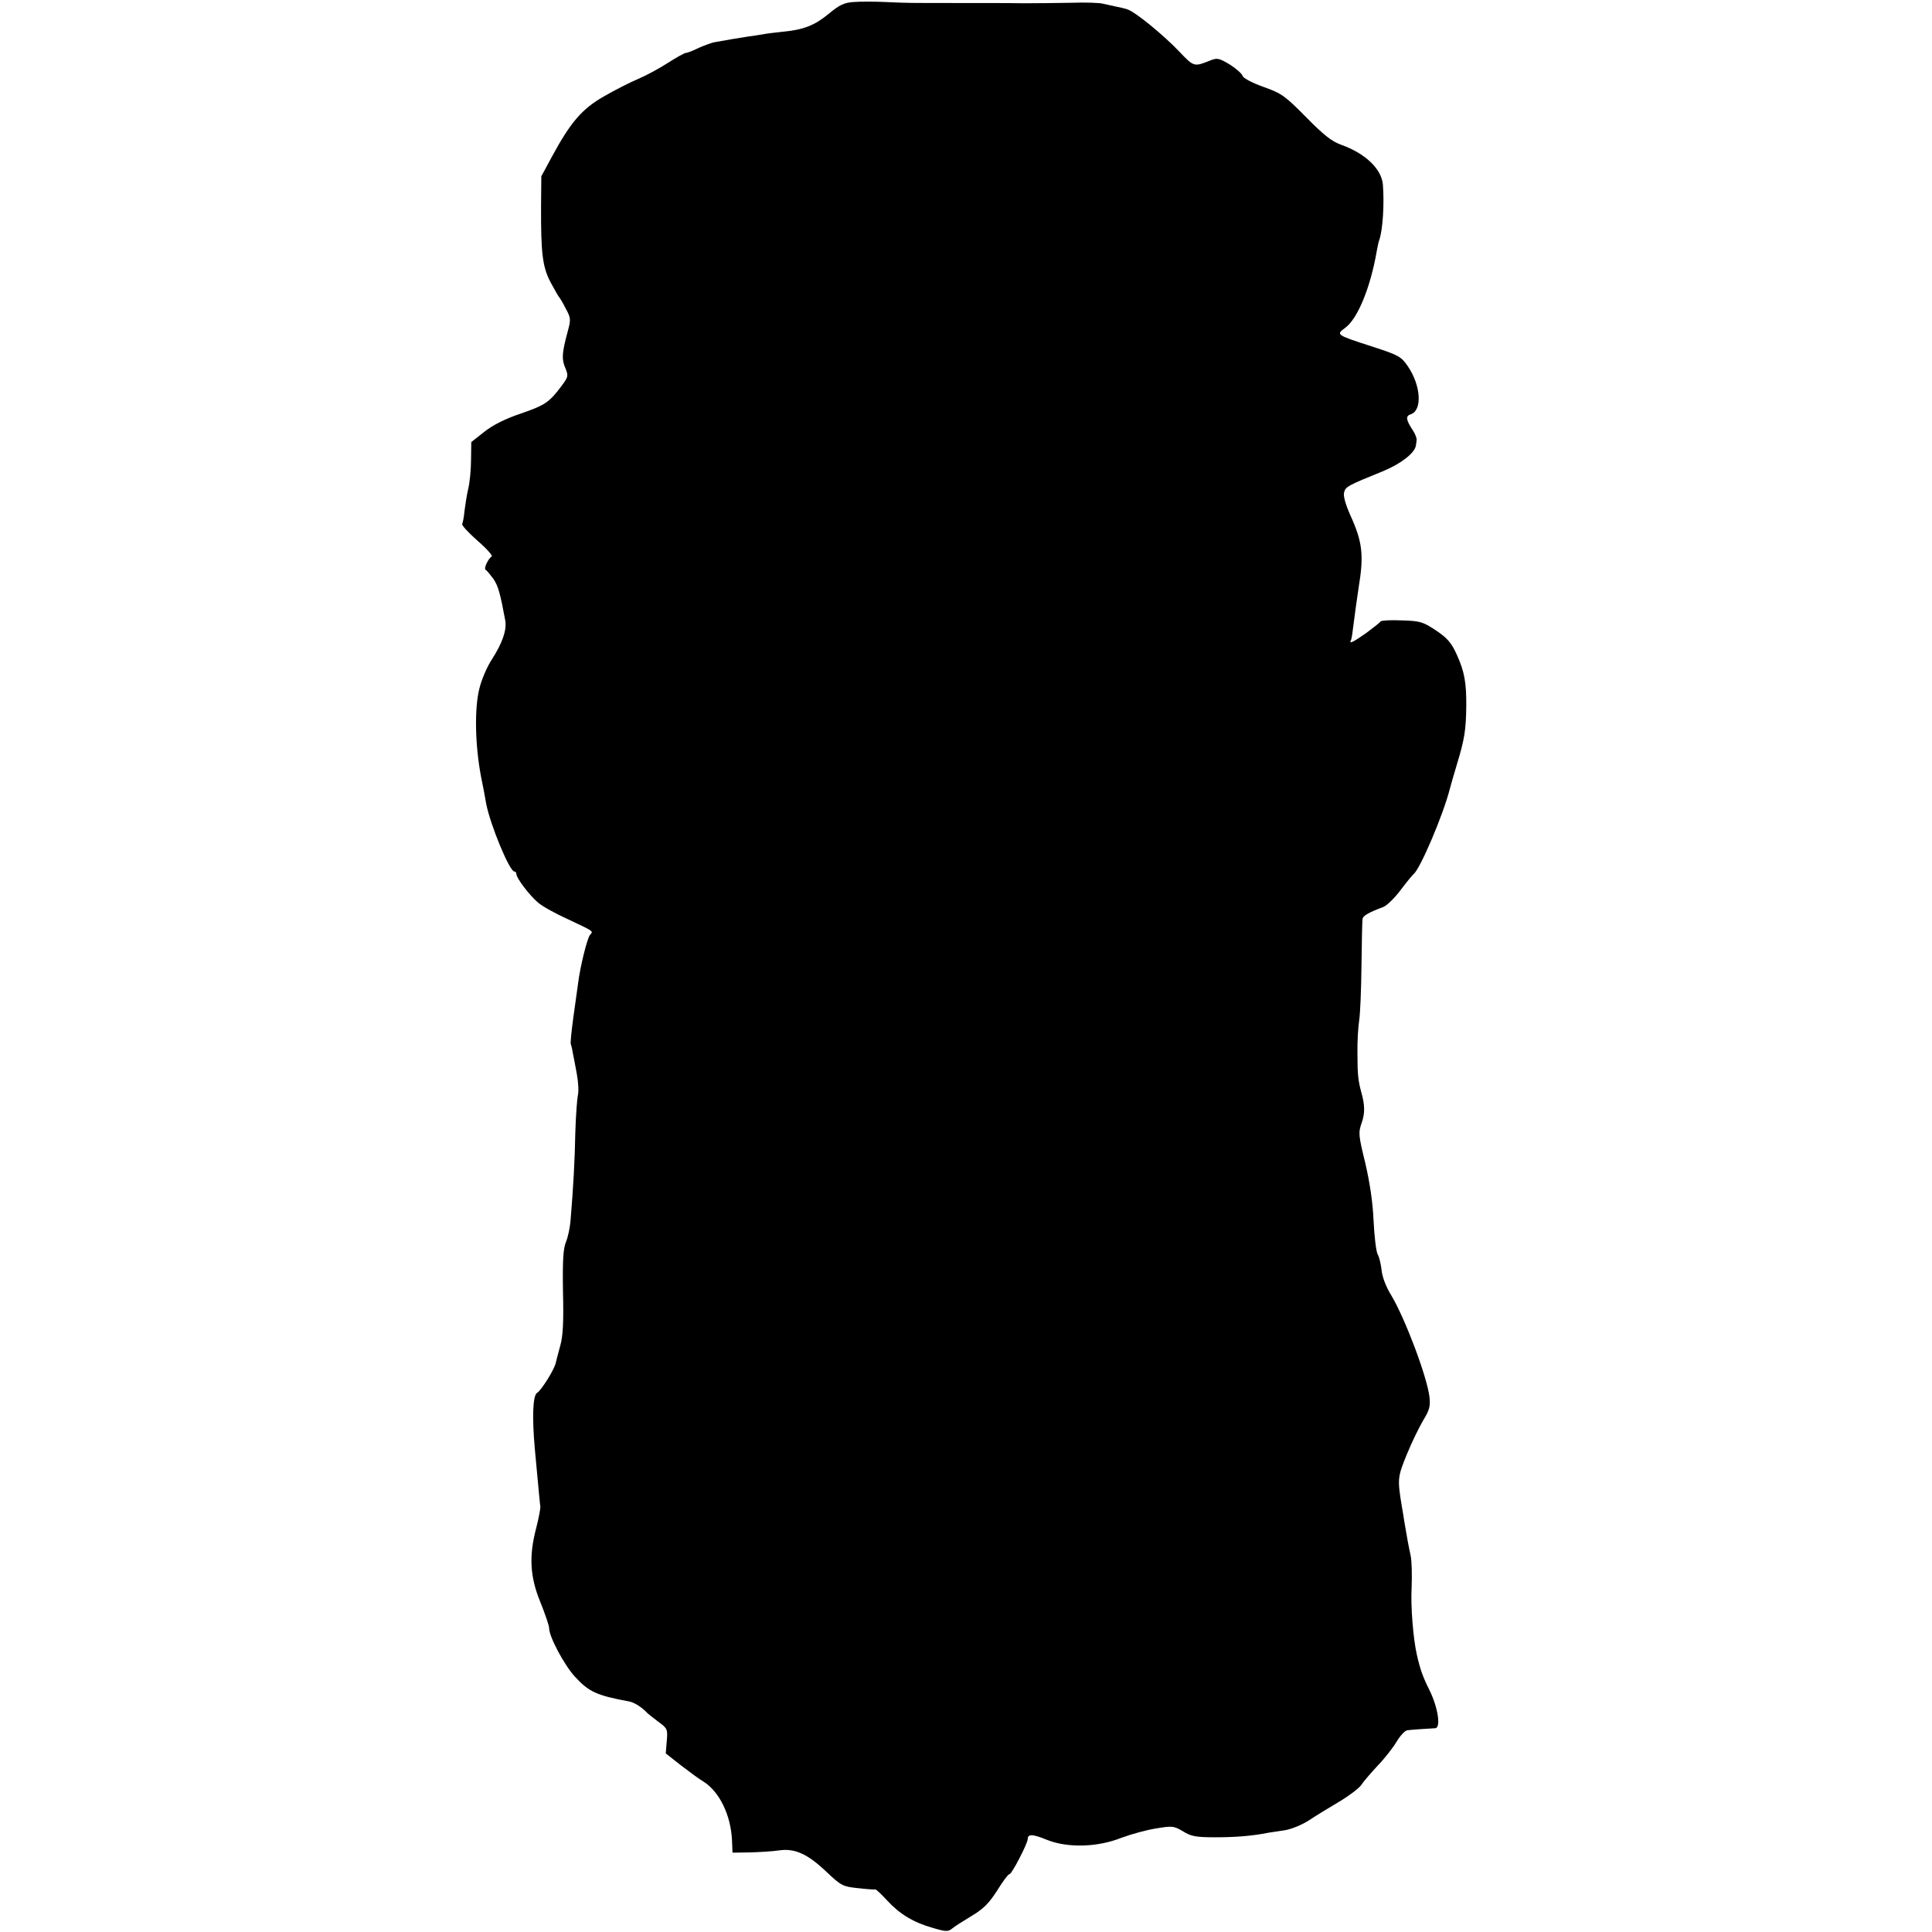 <?xml version="1.0" standalone="no"?>
<!DOCTYPE svg PUBLIC "-//W3C//DTD SVG 20010904//EN"
 "http://www.w3.org/TR/2001/REC-SVG-20010904/DTD/svg10.dtd">
<svg version="1.0" xmlns="http://www.w3.org/2000/svg"
 width="767pt" height="767pt" viewBox="0 0 767 767"
 preserveAspectRatio="xMidYMid meet">
<g transform="translate(0,767) scale(0.1,-0.1)"
fill="#000000" stroke="none">
<path d="M3389 7662 c-36 -2 -56 -11 -98 -46 -57 -47 -100 -64 -183 -72 -29
-3 -64 -7 -78 -10 -14 -2 -41 -7 -60 -9 -37 -6 -88 -14 -130 -22 -14 -2 -43
-13 -66 -23 -22 -11 -45 -20 -51 -20 -5 0 -38 -18 -72 -40 -34 -22 -88 -51
-119 -64 -31 -13 -92 -44 -135 -69 -86 -49 -132 -102 -207 -241 l-41 -76 -1
-117 c-1 -189 6 -244 38 -304 16 -30 31 -56 34 -59 3 -3 15 -23 26 -45 20 -37
21 -43 8 -90 -23 -86 -25 -110 -10 -145 13 -32 12 -36 -13 -70 -50 -67 -66
-78 -161 -111 -63 -21 -113 -46 -147 -73 l-52 -41 -1 -70 c0 -38 -5 -90 -11
-115 -6 -25 -12 -65 -15 -89 -2 -24 -7 -47 -9 -51 -3 -5 24 -34 60 -66 36 -31
62 -60 57 -63 -14 -9 -33 -49 -24 -53 4 -2 17 -18 30 -35 20 -29 28 -59 48
-167 6 -38 -11 -88 -54 -155 -19 -29 -41 -81 -49 -115 -20 -80 -17 -225 7
-351 7 -33 16 -80 20 -105 16 -84 93 -270 112 -270 5 0 8 -5 8 -10 0 -16 53
-86 87 -114 16 -14 70 -44 119 -66 104 -49 100 -46 86 -62 -11 -14 -39 -126
-47 -192 -3 -22 -12 -84 -19 -136 -7 -52 -12 -99 -10 -105 2 -5 6 -21 8 -35 3
-14 10 -51 16 -84 6 -32 8 -70 4 -85 -3 -14 -8 -80 -10 -146 -2 -110 -8 -221
-19 -350 -2 -27 -10 -66 -18 -85 -11 -27 -14 -72 -12 -198 3 -120 0 -177 -11
-215 -8 -29 -16 -60 -18 -69 -7 -28 -57 -107 -73 -117 -18 -9 -21 -95 -10
-221 17 -184 20 -216 22 -230 1 -8 -6 -46 -16 -85 -30 -113 -25 -195 16 -295
19 -47 35 -94 35 -104 0 -34 60 -146 102 -192 56 -61 87 -75 217 -99 20 -4 51
-24 71 -46 3 -3 22 -18 43 -34 37 -27 38 -30 34 -77 l-4 -49 61 -48 c34 -26
73 -55 89 -64 63 -40 108 -132 113 -232 l2 -50 69 1 c37 1 90 4 116 8 63 9
114 -14 191 -88 56 -53 64 -56 123 -62 34 -4 65 -6 68 -5 3 1 24 -19 47 -44
50 -54 104 -87 182 -109 50 -15 60 -15 75 -3 9 8 44 30 77 50 49 29 70 51 103
102 22 36 44 65 49 65 9 0 72 122 72 139 0 21 20 20 76 -3 82 -33 201 -30 296
8 38 14 99 31 137 37 65 11 71 10 107 -11 31 -20 51 -24 128 -24 80 0 146 5
211 18 11 2 41 6 66 10 25 4 67 21 95 39 27 18 81 51 120 74 39 23 78 53 87
65 8 13 38 48 66 78 29 30 63 74 77 98 14 23 33 43 42 43 15 2 71 6 110 8 23
2 11 82 -23 151 -27 54 -37 83 -50 140 -15 65 -25 196 -21 265 2 50 1 108 -4
130 -8 37 -14 69 -25 135 -2 14 -6 39 -9 55 -19 114 -18 120 19 211 20 49 50
110 66 137 24 39 28 55 24 91 -10 82 -97 312 -152 404 -21 34 -36 74 -38 99
-3 24 -9 52 -16 64 -6 12 -13 71 -16 133 -3 72 -15 152 -33 229 -27 111 -28
120 -14 160 13 37 13 69 -2 122 -12 44 -15 71 -15 150 -1 50 3 110 7 135 4 25
8 122 9 215 1 94 3 177 4 185 1 14 21 26 82 49 14 5 45 35 69 67 25 33 48 61
52 64 26 20 118 236 144 339 2 9 15 53 28 97 30 98 36 137 37 229 1 94 -7 139
-38 207 -21 46 -37 65 -82 95 -51 34 -63 38 -135 40 -44 2 -82 0 -85 -4 -3 -5
-29 -25 -57 -46 -50 -35 -70 -46 -61 -29 3 4 7 34 11 67 4 33 13 98 20 144 21
127 15 180 -33 285 -19 43 -29 77 -25 91 6 23 13 27 156 85 70 29 125 72 129
101 1 5 2 15 3 22 1 6 -5 23 -14 37 -28 42 -31 58 -10 65 47 15 42 113 -11
191 -26 38 -36 44 -141 78 -145 47 -145 47 -107 75 49 36 100 160 125 306 3
17 7 36 10 43 14 42 20 143 14 220 -6 62 -70 123 -165 157 -39 14 -70 39 -140
110 -83 84 -96 94 -169 120 -45 16 -81 35 -83 44 -3 9 -26 29 -51 45 -42 25
-50 27 -77 16 -65 -26 -65 -26 -124 36 -65 68 -177 159 -206 167 -11 4 -31 8
-45 11 -14 3 -36 8 -50 11 -14 4 -70 6 -125 4 -55 -1 -140 -2 -190 -2 -49 1
-164 1 -255 1 -220 0 -204 0 -295 4 -44 2 -101 2 -126 0z"/>
</g>
</svg>
